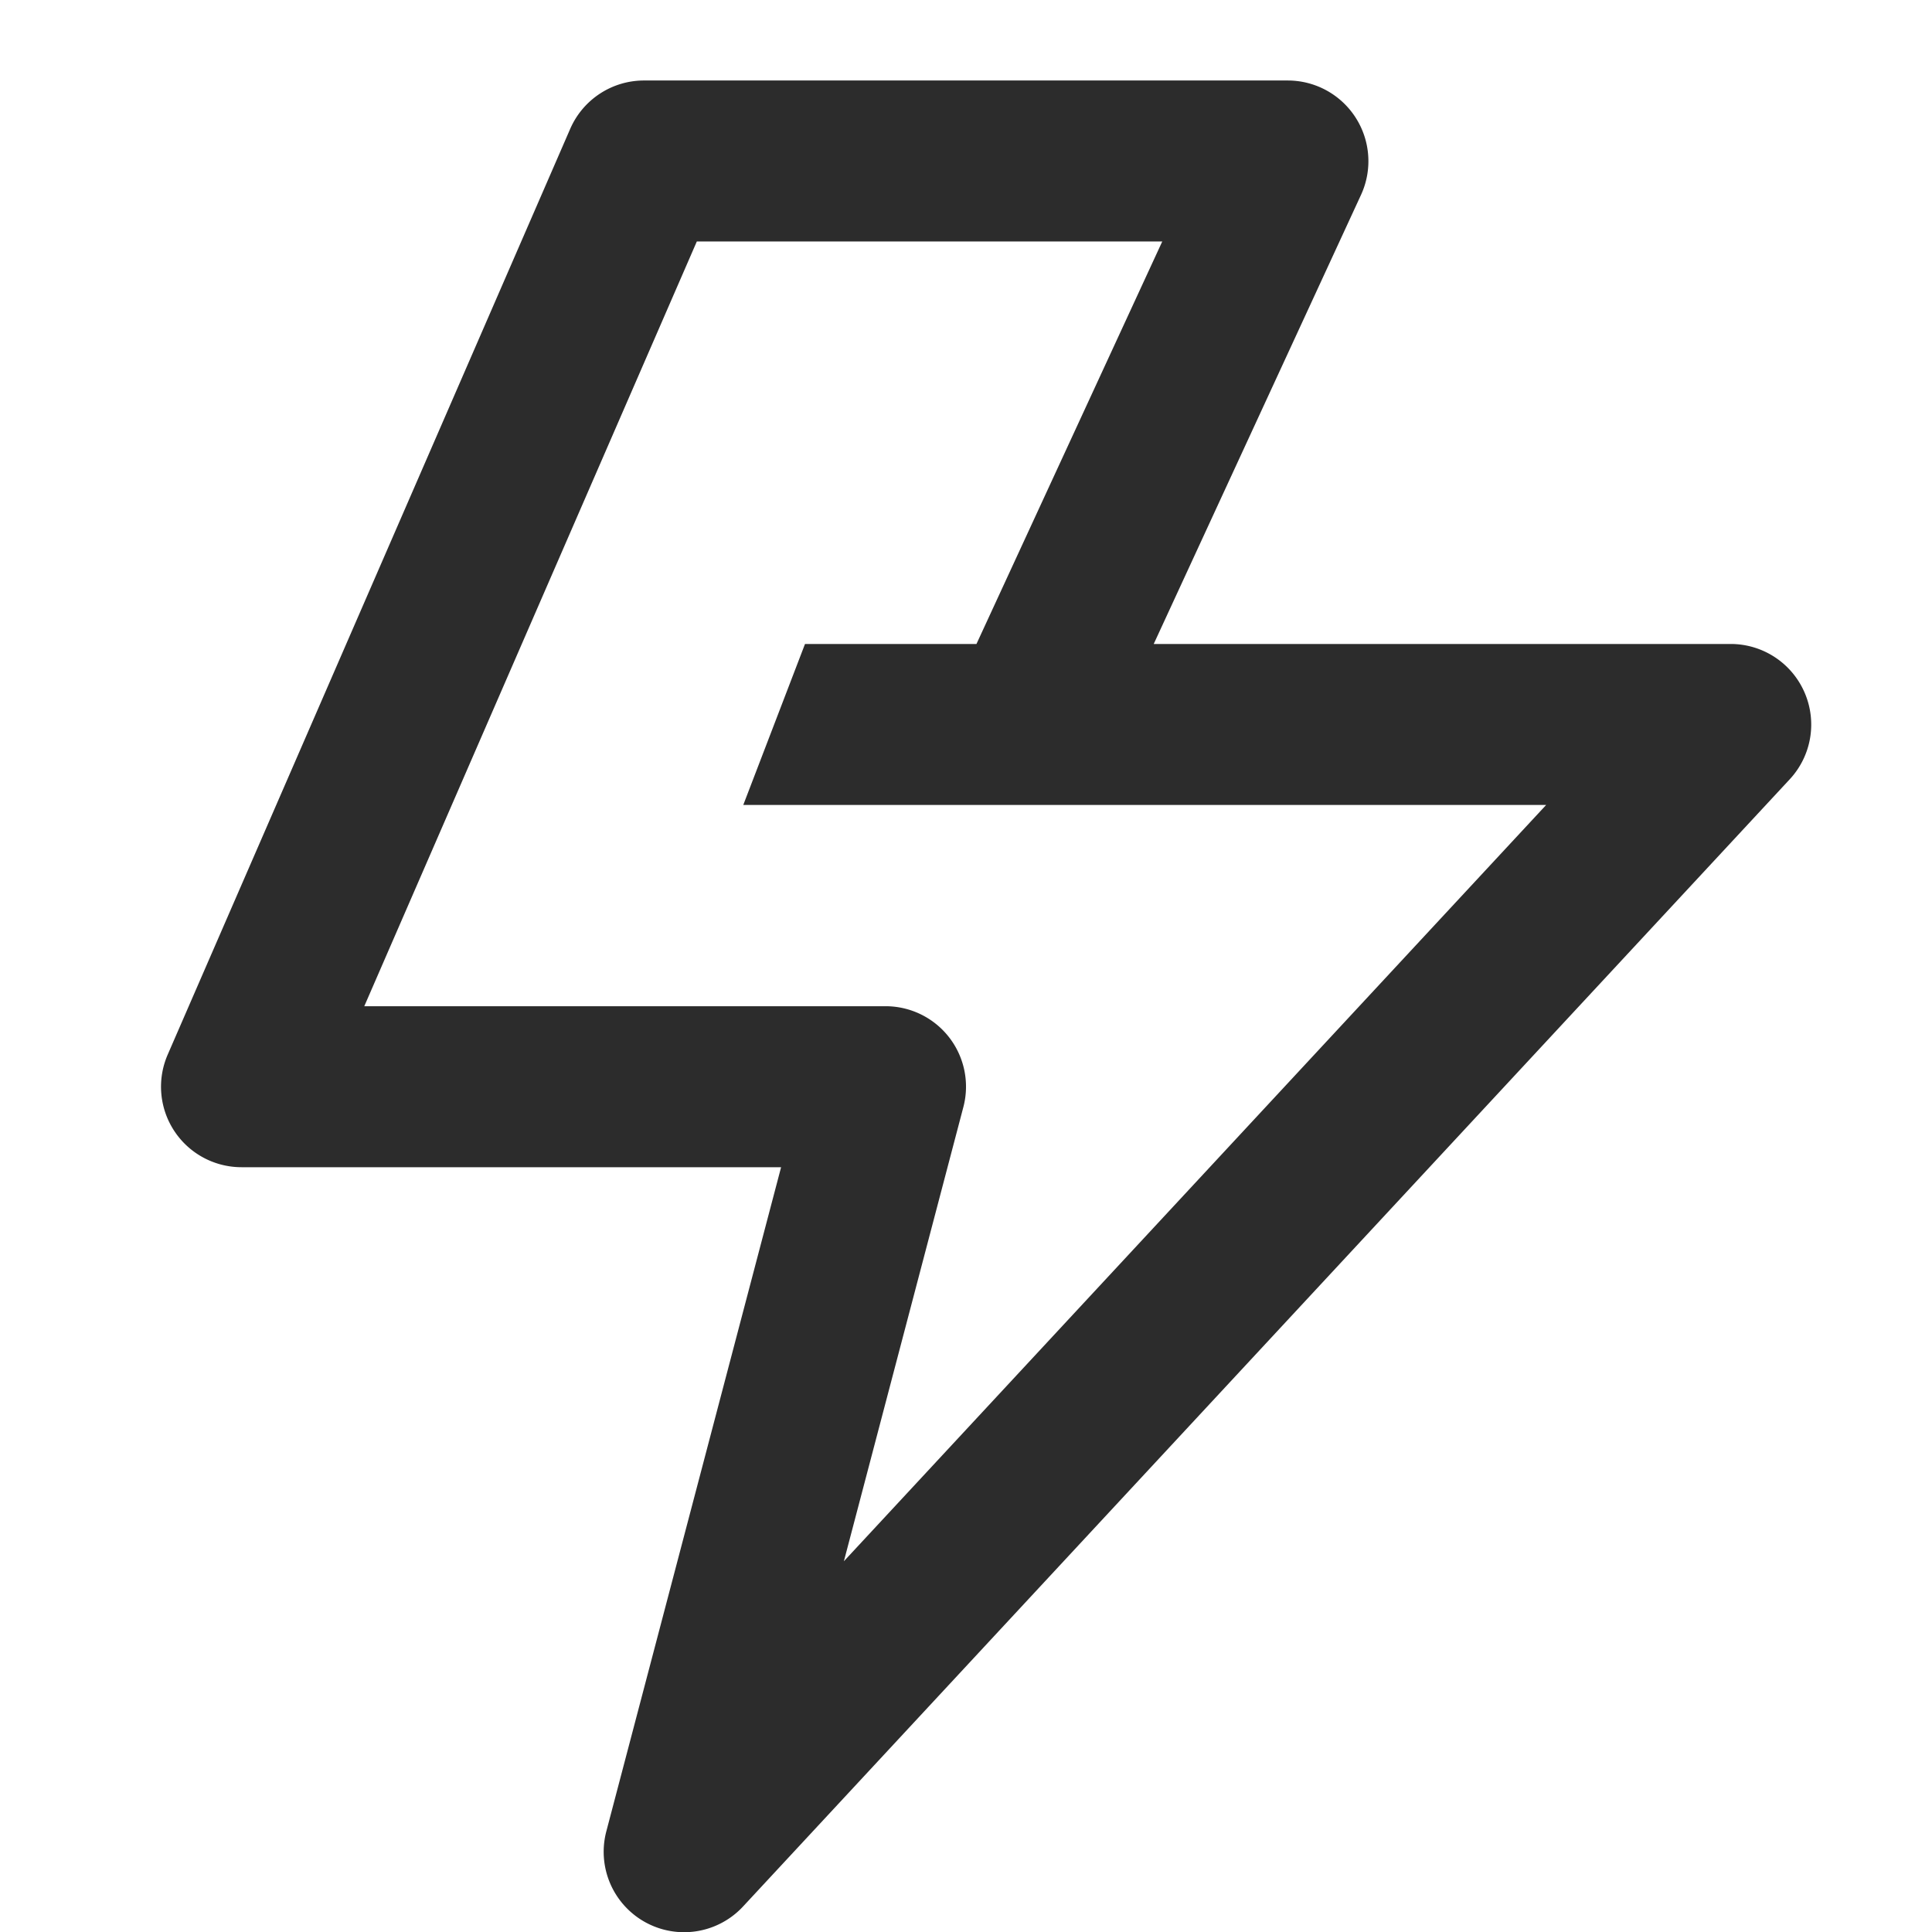 <svg t="1716521029298" class="icon" viewBox="0 0 1024 1024" version="1.1" xmlns="http://www.w3.org/2000/svg" p-id="2929" width="516" height="516"><path d="M956.401 366.921A42.665 42.665 0 0 0 917.32 341.322h-305.824l109.906-238.115A42.751 42.751 0 0 0 682.661 42.665H341.339a42.665 42.665 0 0 0-39.124 25.642l-213.326 490.65A42.665 42.665 0 0 0 128.013 618.646h285.985l-92.584 351.818a42.623 42.623 0 0 0 72.531 39.892l554.648-597.313a42.623 42.623 0 0 0 7.808-46.121zM447.277 827.492l63.315-240.675A42.623 42.623 0 0 0 469.335 533.316H193.077L369.327 127.996h246.69L517.546 341.322H426.67l-32.724 85.33h425.543l-372.212 400.84z" fill="#2c2c2c" p-id="2930"></path></svg>